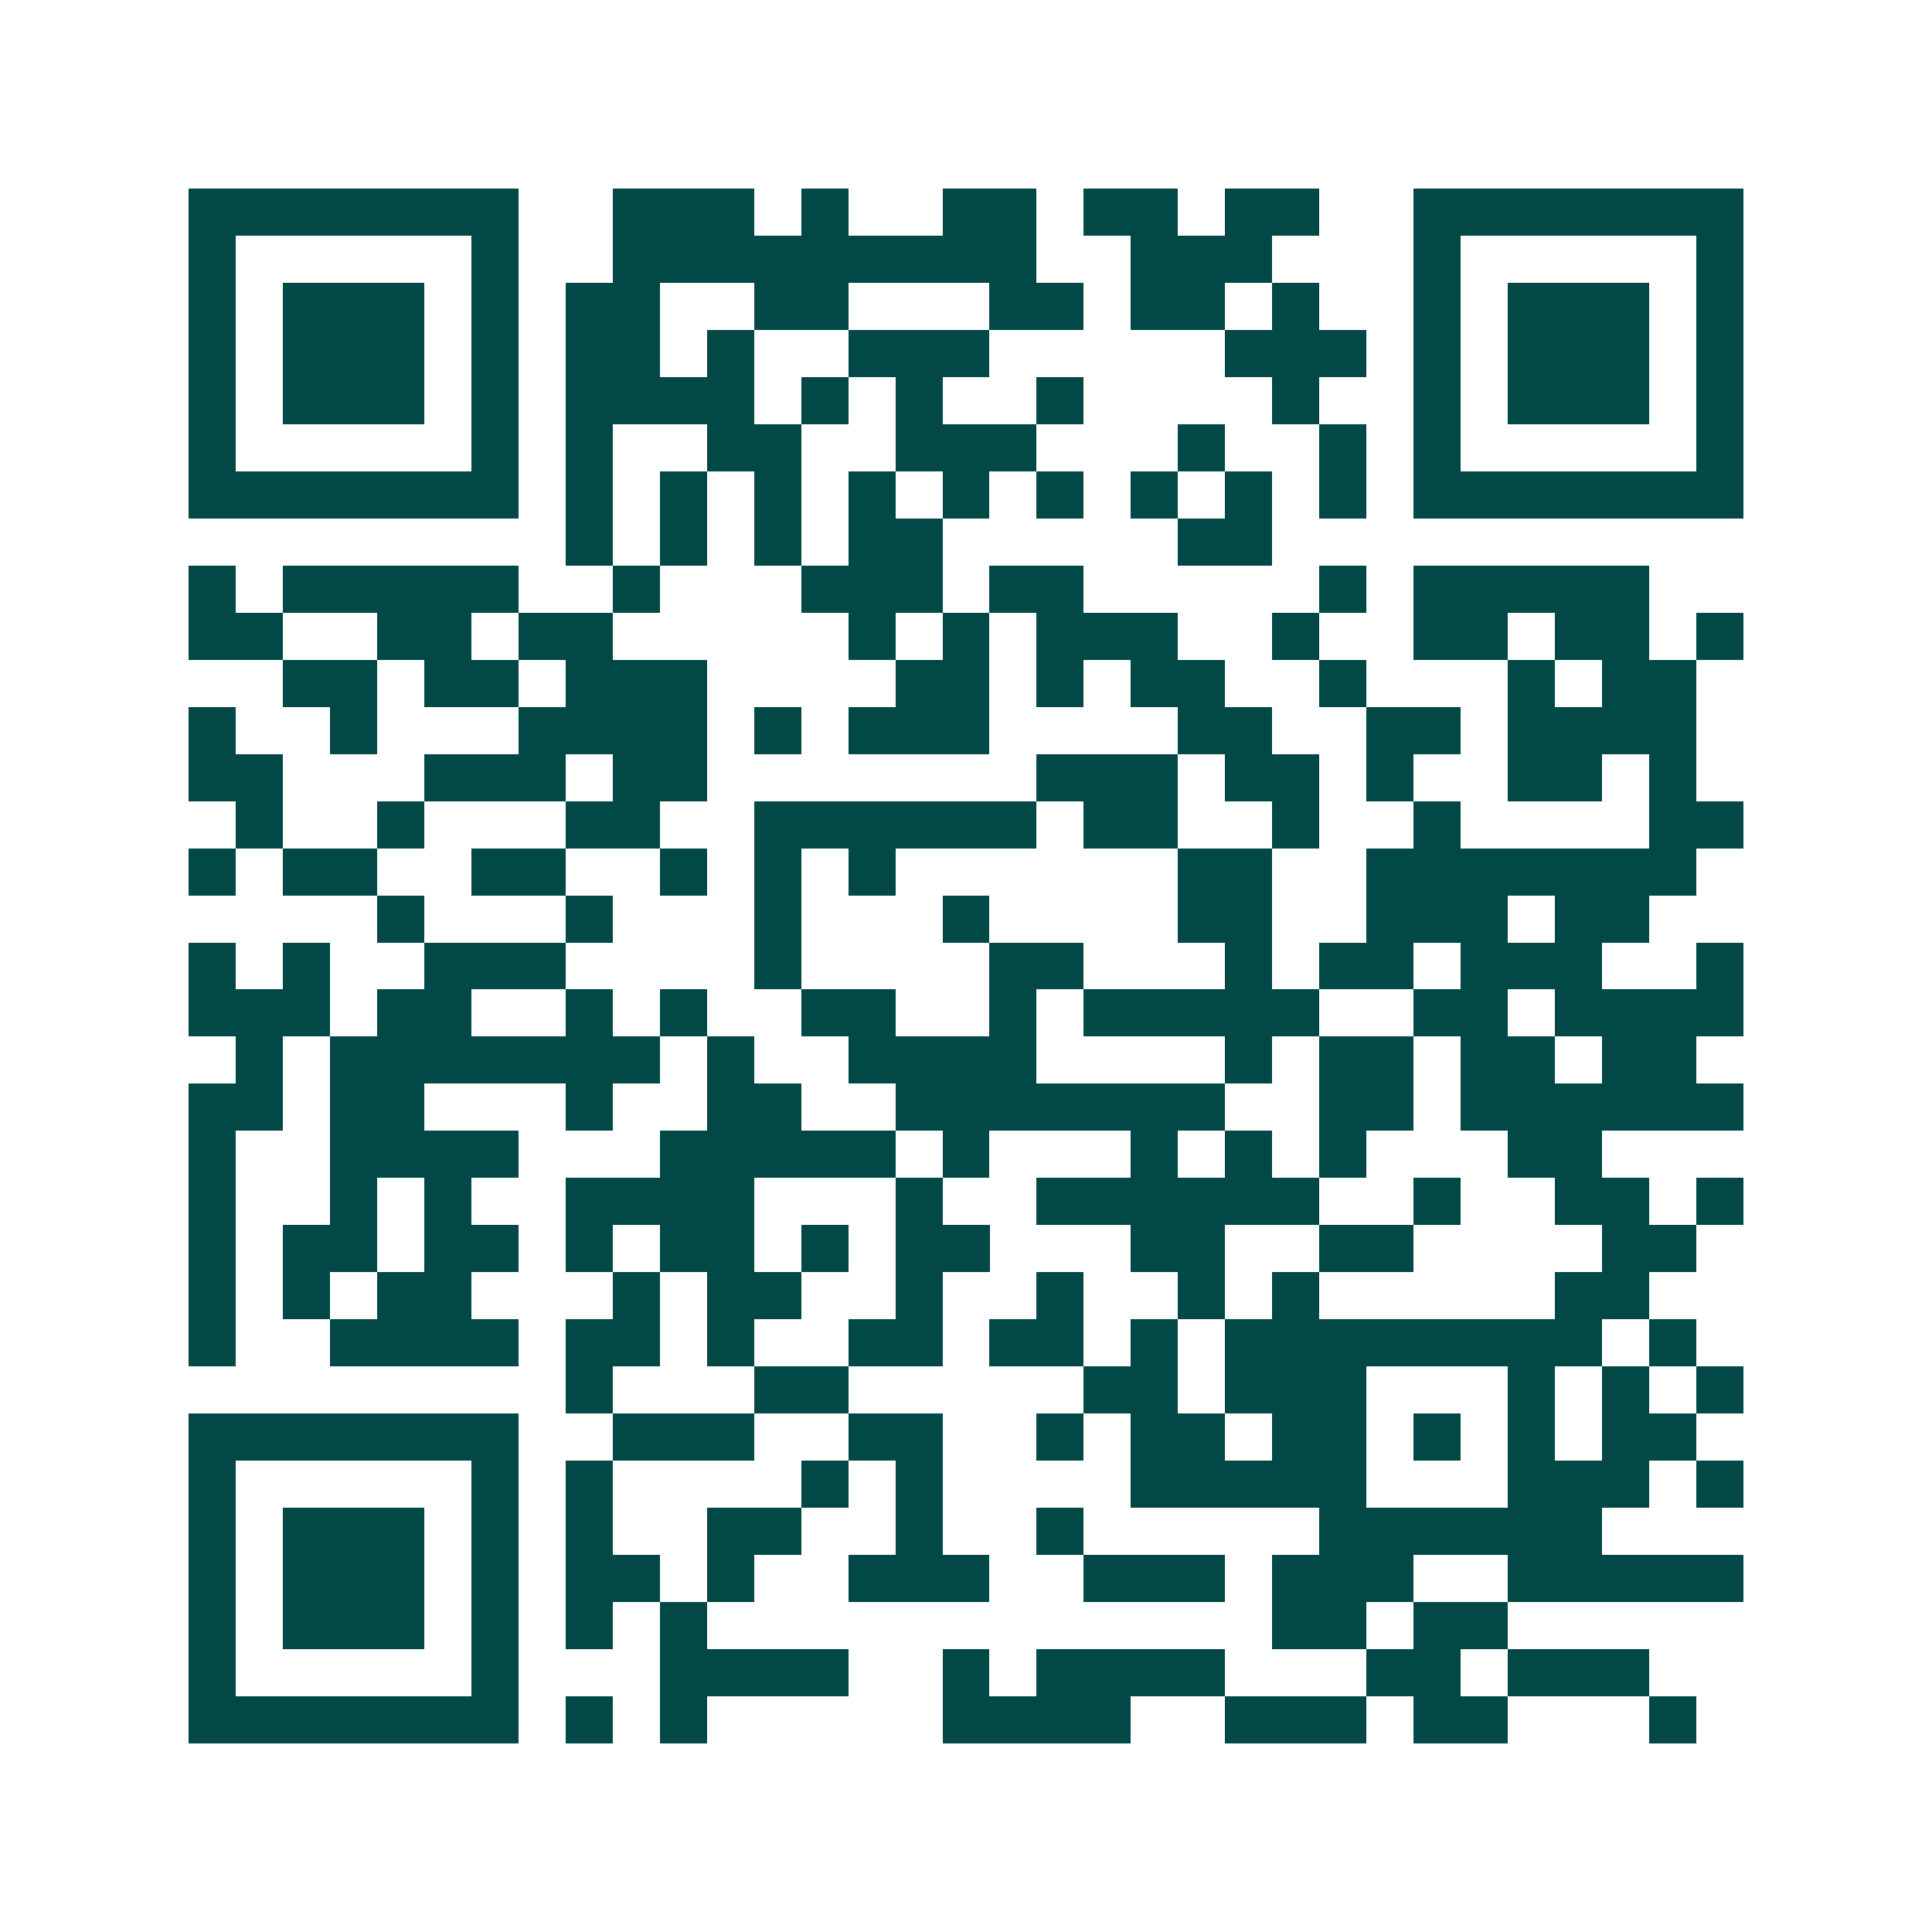 <svg xmlns="http://www.w3.org/2000/svg" width="200" height="200" viewBox="0 0 41 41" shape-rendering="crispEdges"><path fill="#ffffff" d="M0 0h41v41H0z"/><path stroke="#014847" d="M4 4.5h7m2 0h3m1 0h1m2 0h2m1 0h2m1 0h2m2 0h7M4 5.5h1m5 0h1m2 0h9m2 0h3m3 0h1m5 0h1M4 6.5h1m1 0h3m1 0h1m1 0h2m2 0h2m3 0h2m1 0h2m1 0h1m2 0h1m1 0h3m1 0h1M4 7.5h1m1 0h3m1 0h1m1 0h2m1 0h1m2 0h3m5 0h3m1 0h1m1 0h3m1 0h1M4 8.5h1m1 0h3m1 0h1m1 0h4m1 0h1m1 0h1m2 0h1m4 0h1m2 0h1m1 0h3m1 0h1M4 9.5h1m5 0h1m1 0h1m2 0h2m2 0h3m3 0h1m2 0h1m1 0h1m5 0h1M4 10.5h7m1 0h1m1 0h1m1 0h1m1 0h1m1 0h1m1 0h1m1 0h1m1 0h1m1 0h1m1 0h7M12 11.5h1m1 0h1m1 0h1m1 0h2m5 0h2M4 12.5h1m1 0h5m2 0h1m3 0h3m1 0h2m5 0h1m1 0h5M4 13.5h2m2 0h2m1 0h2m5 0h1m1 0h1m1 0h3m2 0h1m2 0h2m1 0h2m1 0h1M6 14.5h2m1 0h2m1 0h3m4 0h2m1 0h1m1 0h2m2 0h1m3 0h1m1 0h2M4 15.5h1m2 0h1m3 0h4m1 0h1m1 0h3m4 0h2m2 0h2m1 0h4M4 16.5h2m3 0h3m1 0h2m7 0h3m1 0h2m1 0h1m2 0h2m1 0h1M5 17.5h1m2 0h1m3 0h2m2 0h6m1 0h2m2 0h1m2 0h1m4 0h2M4 18.5h1m1 0h2m2 0h2m2 0h1m1 0h1m1 0h1m6 0h2m2 0h7M8 19.5h1m3 0h1m3 0h1m3 0h1m4 0h2m2 0h3m1 0h2M4 20.5h1m1 0h1m2 0h3m4 0h1m4 0h2m3 0h1m1 0h2m1 0h3m2 0h1M4 21.5h3m1 0h2m2 0h1m1 0h1m2 0h2m2 0h1m1 0h5m2 0h2m1 0h4M5 22.5h1m1 0h7m1 0h1m2 0h4m4 0h1m1 0h2m1 0h2m1 0h2M4 23.5h2m1 0h2m3 0h1m2 0h2m2 0h7m2 0h2m1 0h6M4 24.5h1m2 0h4m3 0h5m1 0h1m3 0h1m1 0h1m1 0h1m3 0h2M4 25.5h1m2 0h1m1 0h1m2 0h4m3 0h1m2 0h6m2 0h1m2 0h2m1 0h1M4 26.5h1m1 0h2m1 0h2m1 0h1m1 0h2m1 0h1m1 0h2m3 0h2m2 0h2m4 0h2M4 27.5h1m1 0h1m1 0h2m3 0h1m1 0h2m2 0h1m2 0h1m2 0h1m1 0h1m5 0h2M4 28.5h1m2 0h4m1 0h2m1 0h1m2 0h2m1 0h2m1 0h1m1 0h8m1 0h1M12 29.5h1m3 0h2m5 0h2m1 0h3m3 0h1m1 0h1m1 0h1M4 30.5h7m2 0h3m2 0h2m2 0h1m1 0h2m1 0h2m1 0h1m1 0h1m1 0h2M4 31.5h1m5 0h1m1 0h1m4 0h1m1 0h1m4 0h5m3 0h3m1 0h1M4 32.5h1m1 0h3m1 0h1m1 0h1m2 0h2m2 0h1m2 0h1m5 0h6M4 33.5h1m1 0h3m1 0h1m1 0h2m1 0h1m2 0h3m2 0h3m1 0h3m2 0h5M4 34.5h1m1 0h3m1 0h1m1 0h1m1 0h1m12 0h2m1 0h2M4 35.5h1m5 0h1m3 0h4m2 0h1m1 0h4m3 0h2m1 0h3M4 36.5h7m1 0h1m1 0h1m5 0h4m2 0h3m1 0h2m3 0h1"/></svg>
